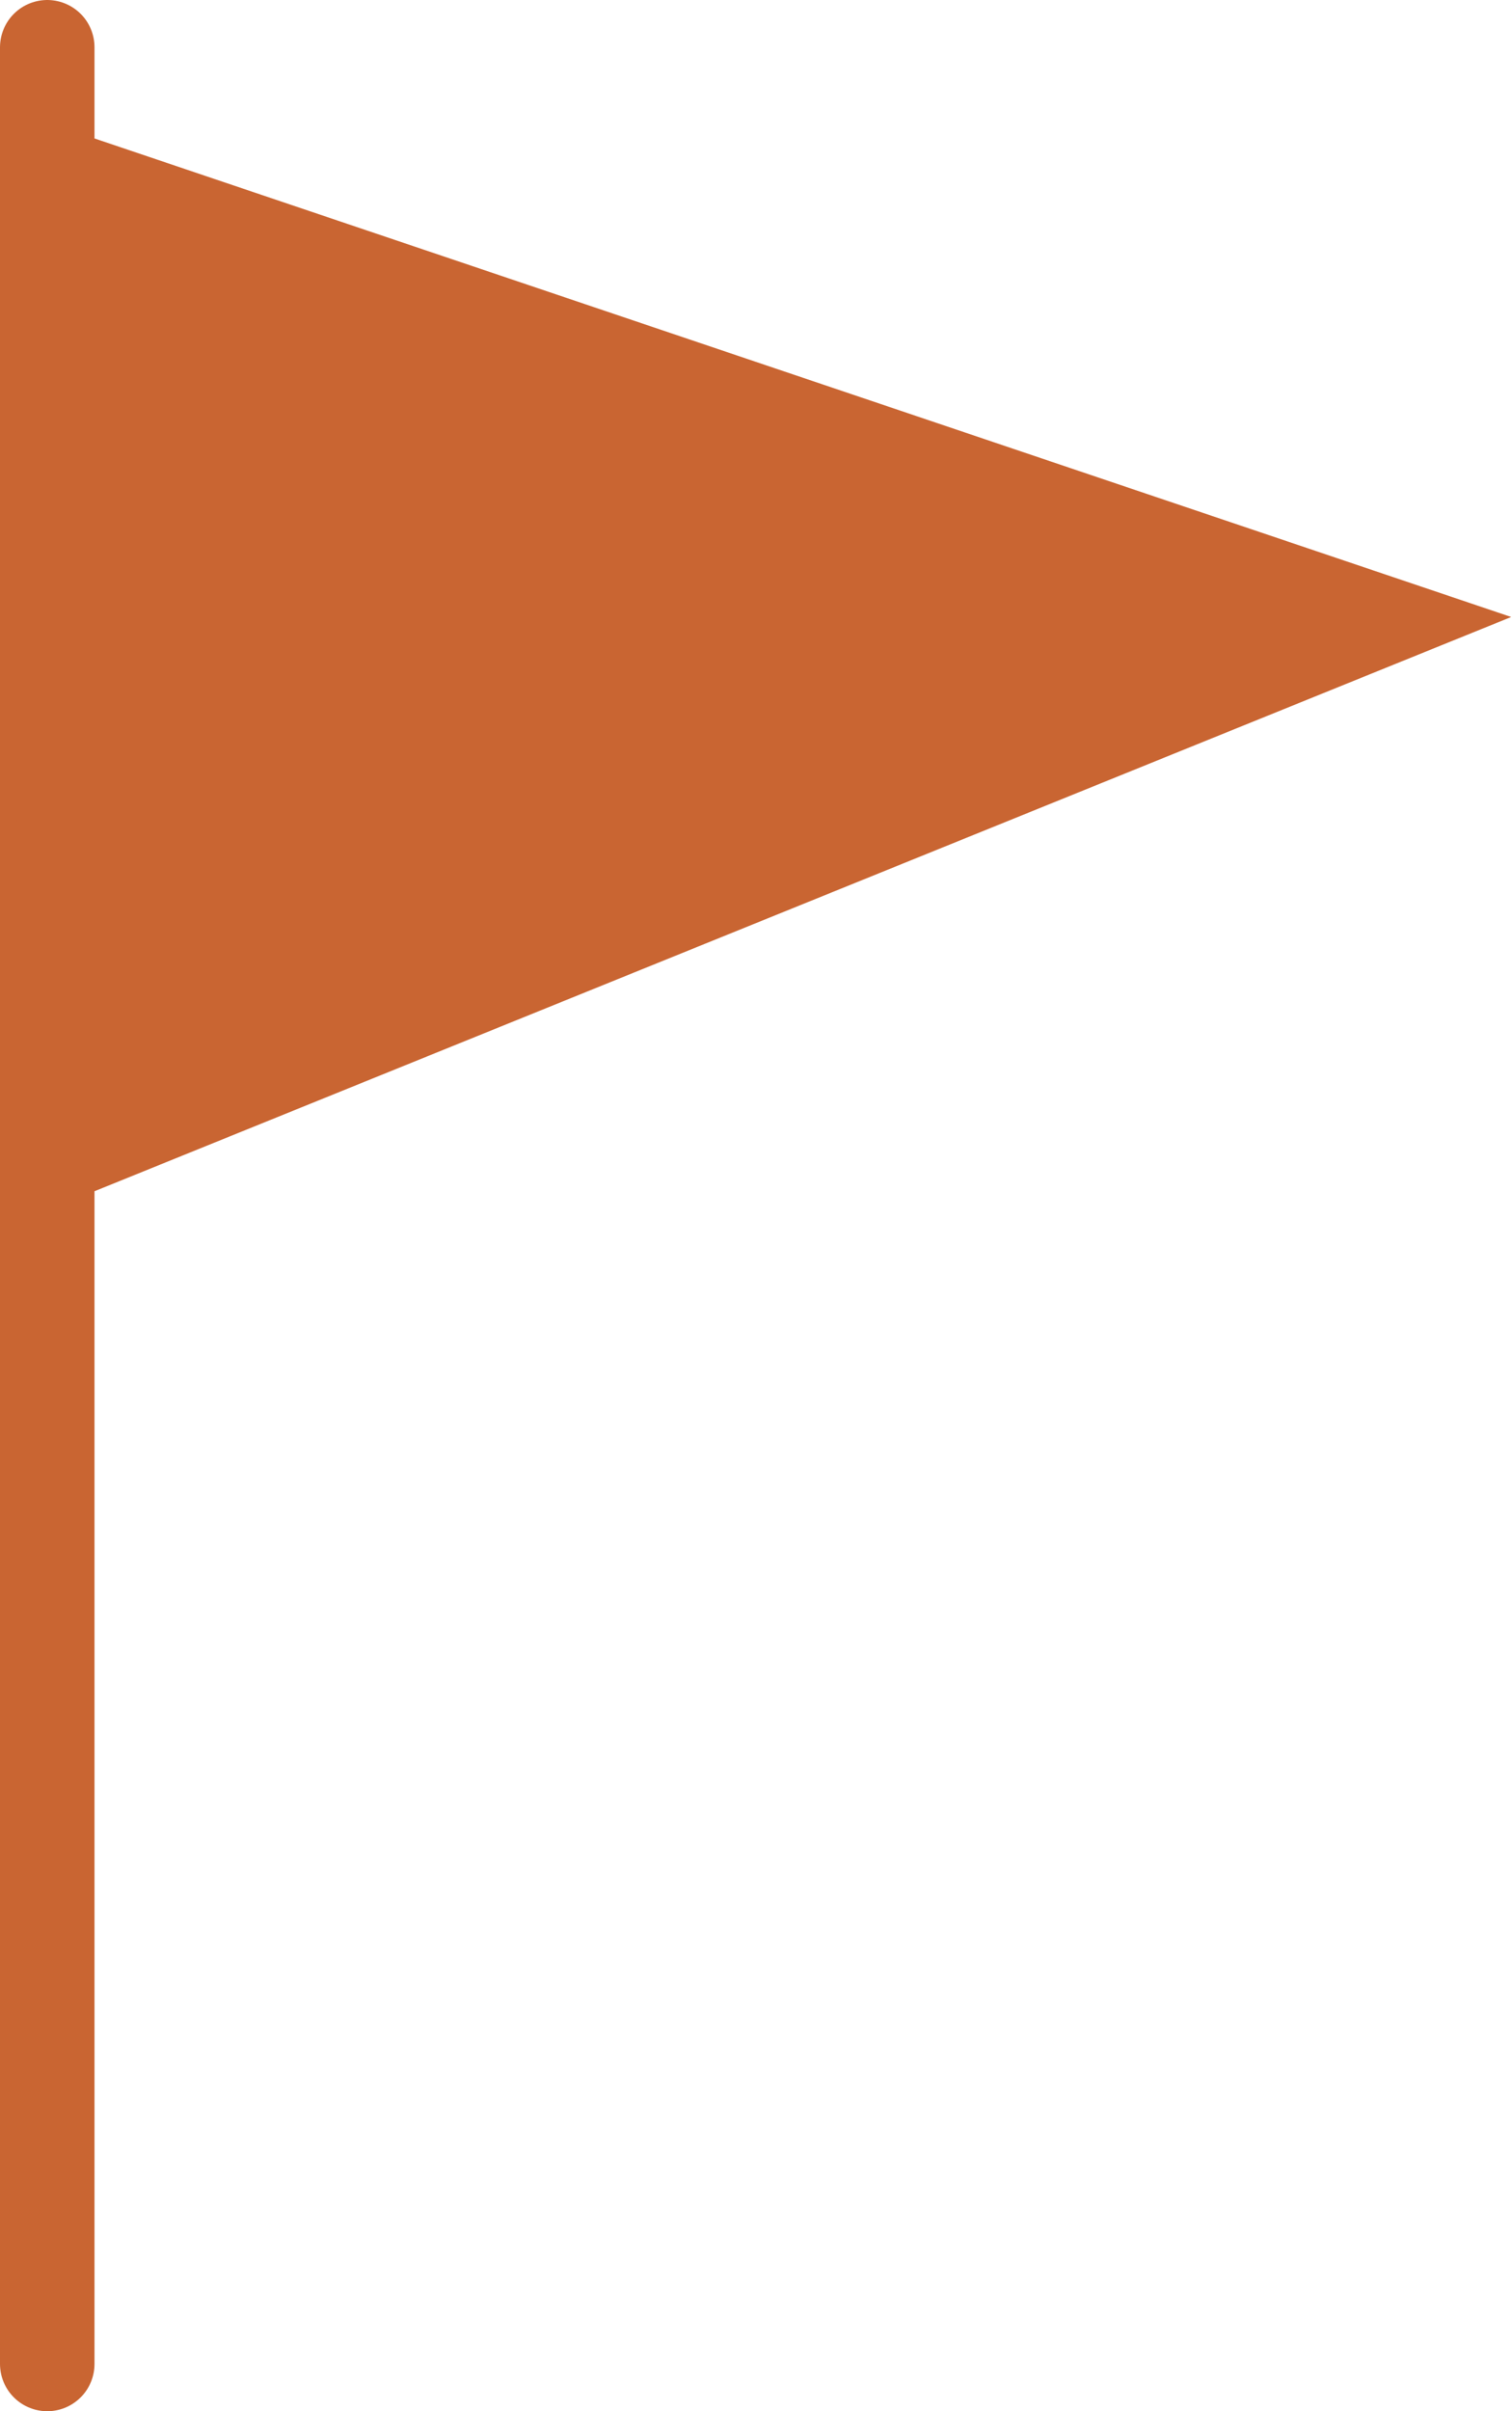 <?xml version="1.0" encoding="UTF-8"?> <svg xmlns="http://www.w3.org/2000/svg" width="32" height="51" viewBox="0 0 32 51" fill="none"> <line x1="1" y1="1" x2="1" y2="50" stroke="#C96532" stroke-width="2" stroke-linecap="round" stroke-linejoin="round"></line> <path d="M31.983 13.05L0.373 25.855L0.322 2.362L31.983 13.05Z" fill="#C96532"></path> </svg> 